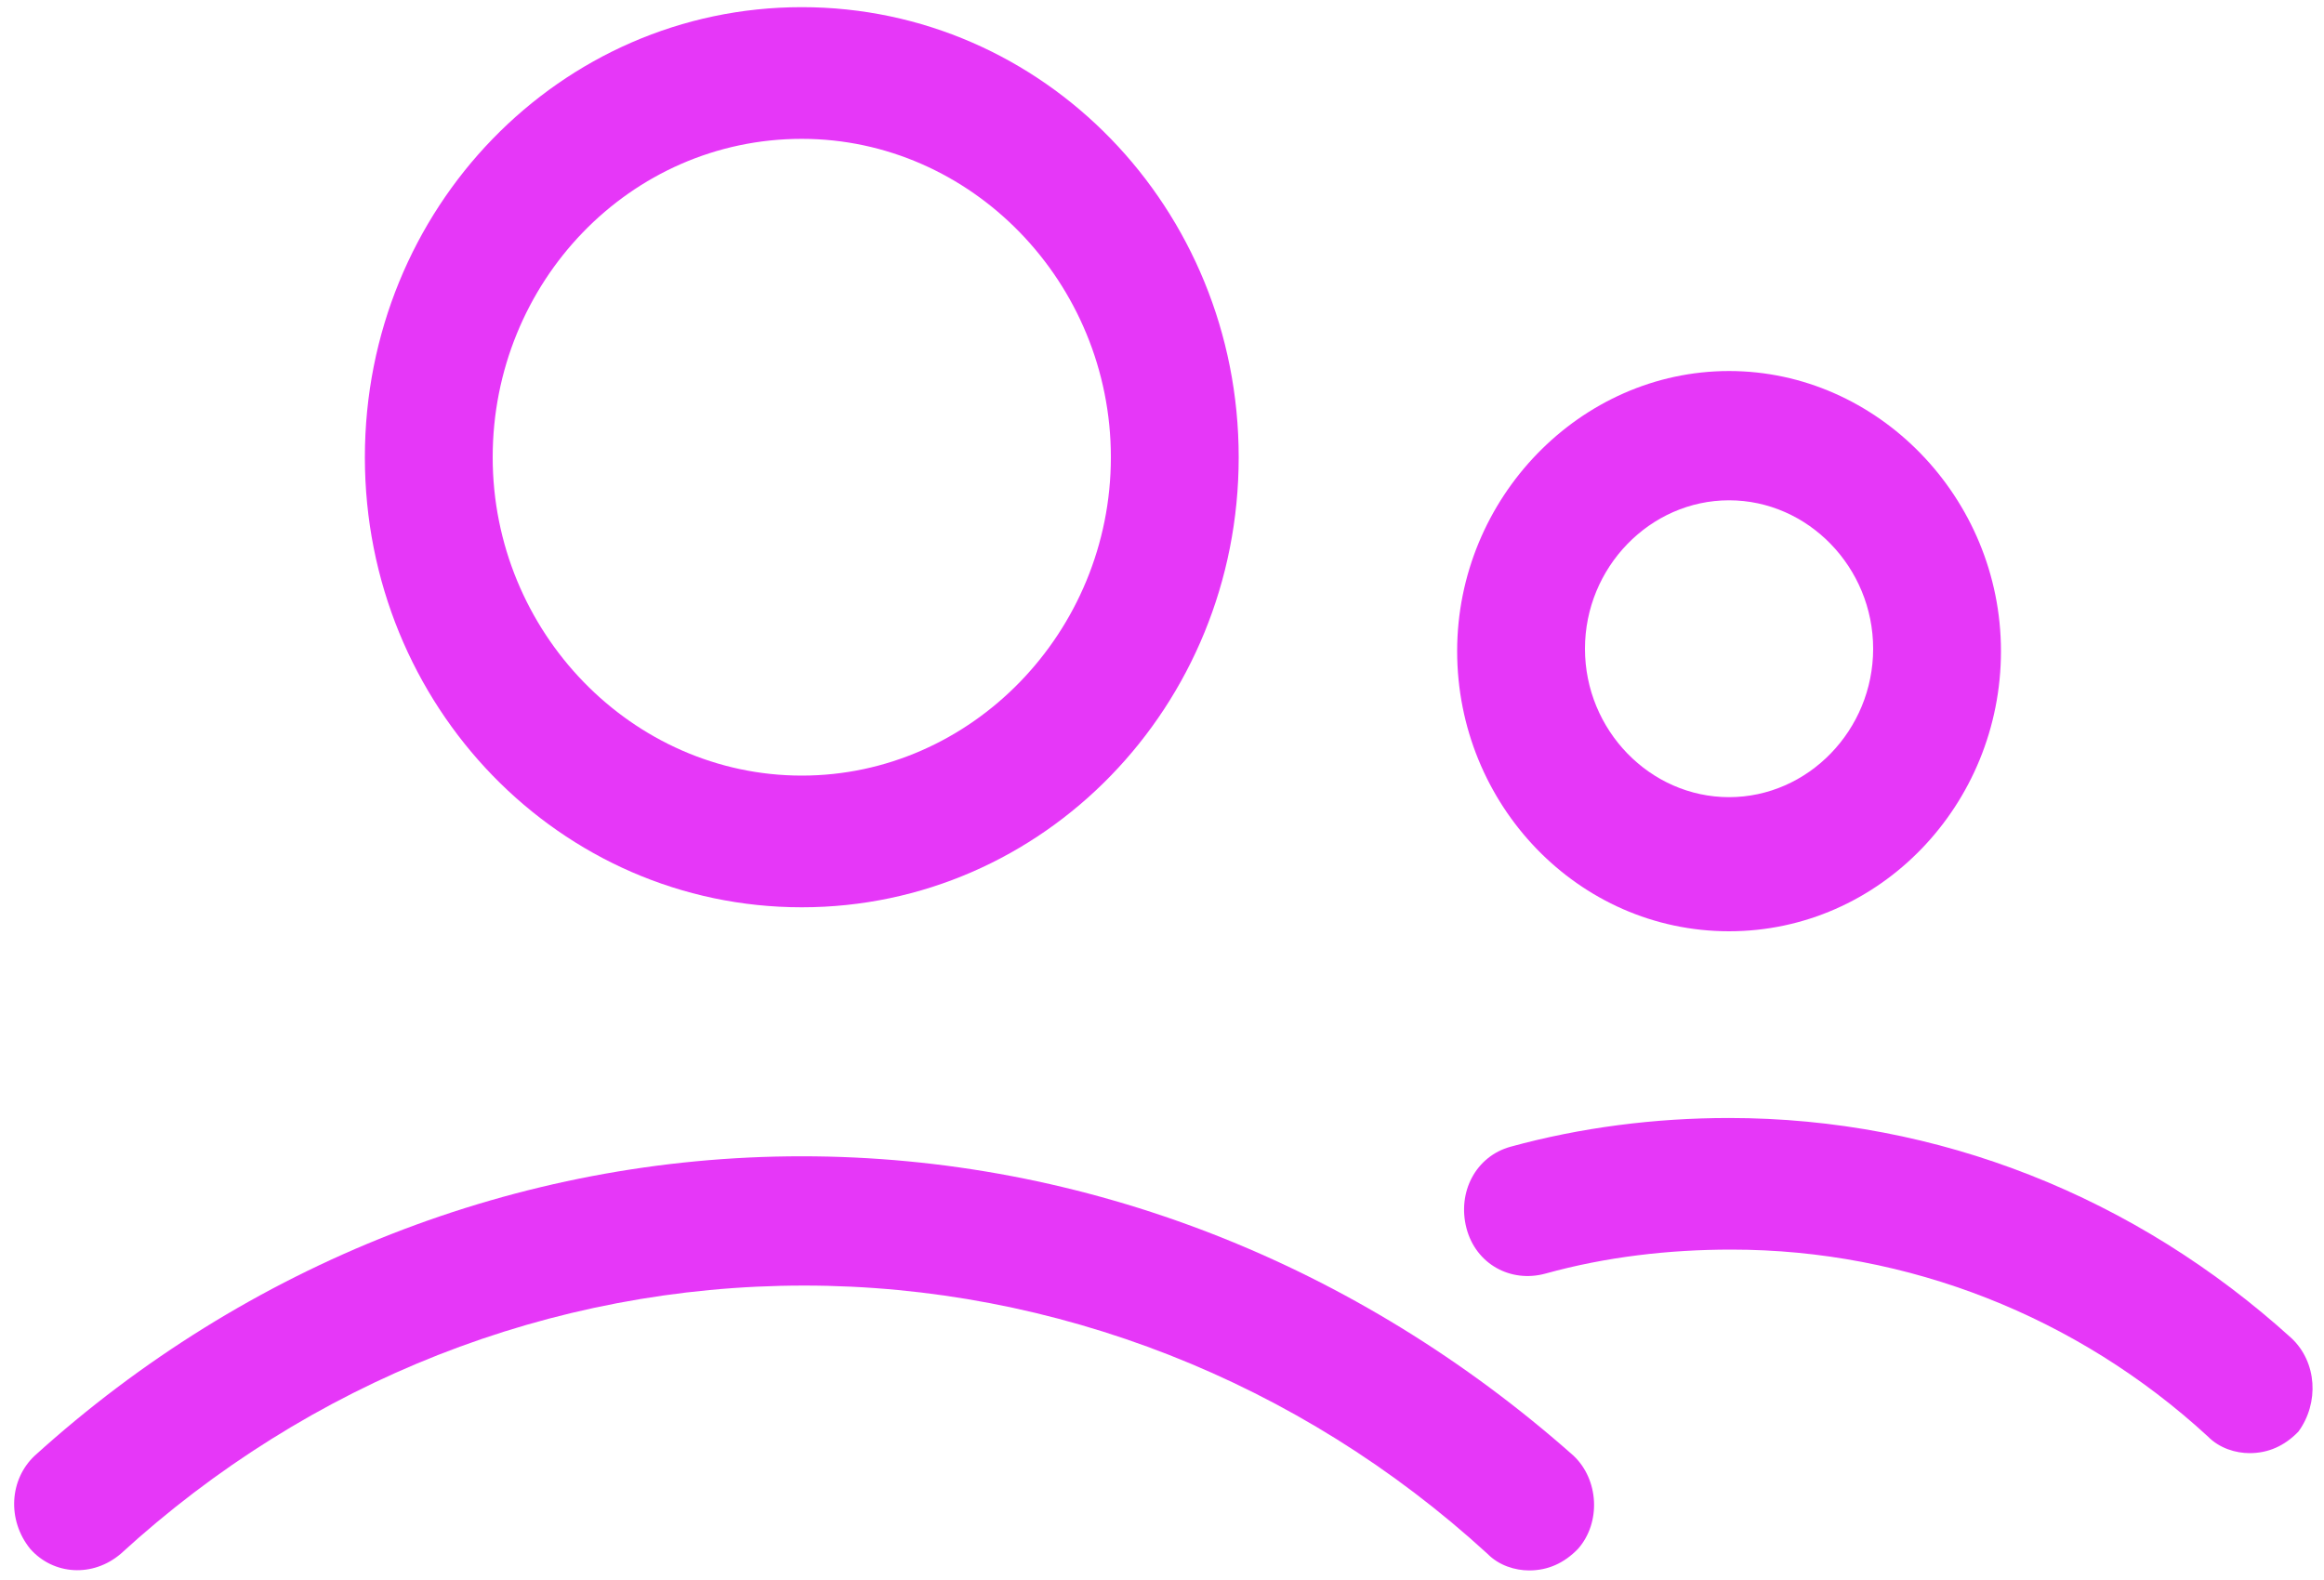 <?xml version="1.0" encoding="UTF-8"?>
<svg width="25px" height="17px" viewBox="0 0 25 17" version="1.1" xmlns="http://www.w3.org/2000/svg" xmlns:xlink="http://www.w3.org/1999/xlink">
    <!-- Generator: Sketch 55.2 (78181) - https://sketchapp.com -->
    <title>users</title>
    <desc>Created with Sketch.</desc>
    <g id="Page-1" stroke="none" stroke-width="1" fill="none" fill-rule="evenodd">
        <g id="marathon.coach-copy-12" transform="translate(-288, -3258)" fill="#E637F8" fill-rule="nonzero">
            <g id="Group-23" transform="translate(0, 2077)">
                <g id="Group-22" transform="translate(90, 107)">
                    <g id="Group-4" transform="translate(78, 775)">
                        <g id="Group-11" transform="translate(15, 240)">
                            <g id="Group-5">
                                <g id="users" transform="translate(105, 59)">
                                    <path d="M8.625,9.762 C11.225,9.762 13.325,7.598 13.325,4.92 C13.325,2.241 11.225,0.077 8.625,0.077 C6.025,0.077 3.925,2.241 3.925,4.92 C3.925,7.598 6.025,9.762 8.625,9.762 Z M8.625,1.494 C10.45,1.494 11.95,3.039 11.95,4.92 C11.95,6.8 10.45,8.345 8.625,8.345 C6.8,8.345 5.3,6.8 5.3,4.92 C5.3,3.039 6.775,1.494 8.625,1.494 Z" id="Shape"></path>
                                    <path d="M8.625,12.441 C5.575,12.441 2.65,13.6 0.375,15.661 C0.1,15.918 0.075,16.356 0.325,16.665 C0.575,16.948 1,16.974 1.3,16.717 C3.325,14.862 5.925,13.832 8.65,13.832 C11.35,13.832 13.975,14.862 16,16.717 C16.125,16.845 16.3,16.897 16.45,16.897 C16.65,16.897 16.825,16.82 16.975,16.665 C17.225,16.382 17.2,15.918 16.925,15.661 C14.6,13.6 11.675,12.441 8.625,12.441 Z" id="Path"></path>
                                    <path d="M18.6,10.02 C20.225,10.02 21.525,8.655 21.525,7.006 C21.525,5.358 20.2,3.992 18.6,3.992 C17,3.992 15.675,5.358 15.675,7.006 C15.675,8.655 16.975,10.02 18.6,10.02 Z M18.6,5.383 C19.45,5.383 20.15,6.105 20.15,6.98 C20.15,7.856 19.45,8.577 18.6,8.577 C17.75,8.577 17.05,7.856 17.05,6.98 C17.05,6.105 17.75,5.383 18.6,5.383 Z" id="Shape"></path>
                                    <path d="M24.65,14.398 C22.975,12.879 20.85,12.029 18.6,12.029 C17.8,12.029 17,12.132 16.25,12.338 C15.875,12.441 15.675,12.827 15.775,13.214 C15.875,13.6 16.25,13.806 16.625,13.703 C17.275,13.523 17.95,13.445 18.625,13.445 C20.525,13.445 22.35,14.167 23.75,15.455 C23.875,15.583 24.05,15.635 24.2,15.635 C24.4,15.635 24.575,15.558 24.725,15.403 C24.95,15.094 24.925,14.656 24.65,14.398 Z" id="Path"></path>
                                </g>
                            </g>
                        </g>
                    </g>
                </g>
            </g>
        </g>
    </g>
</svg>